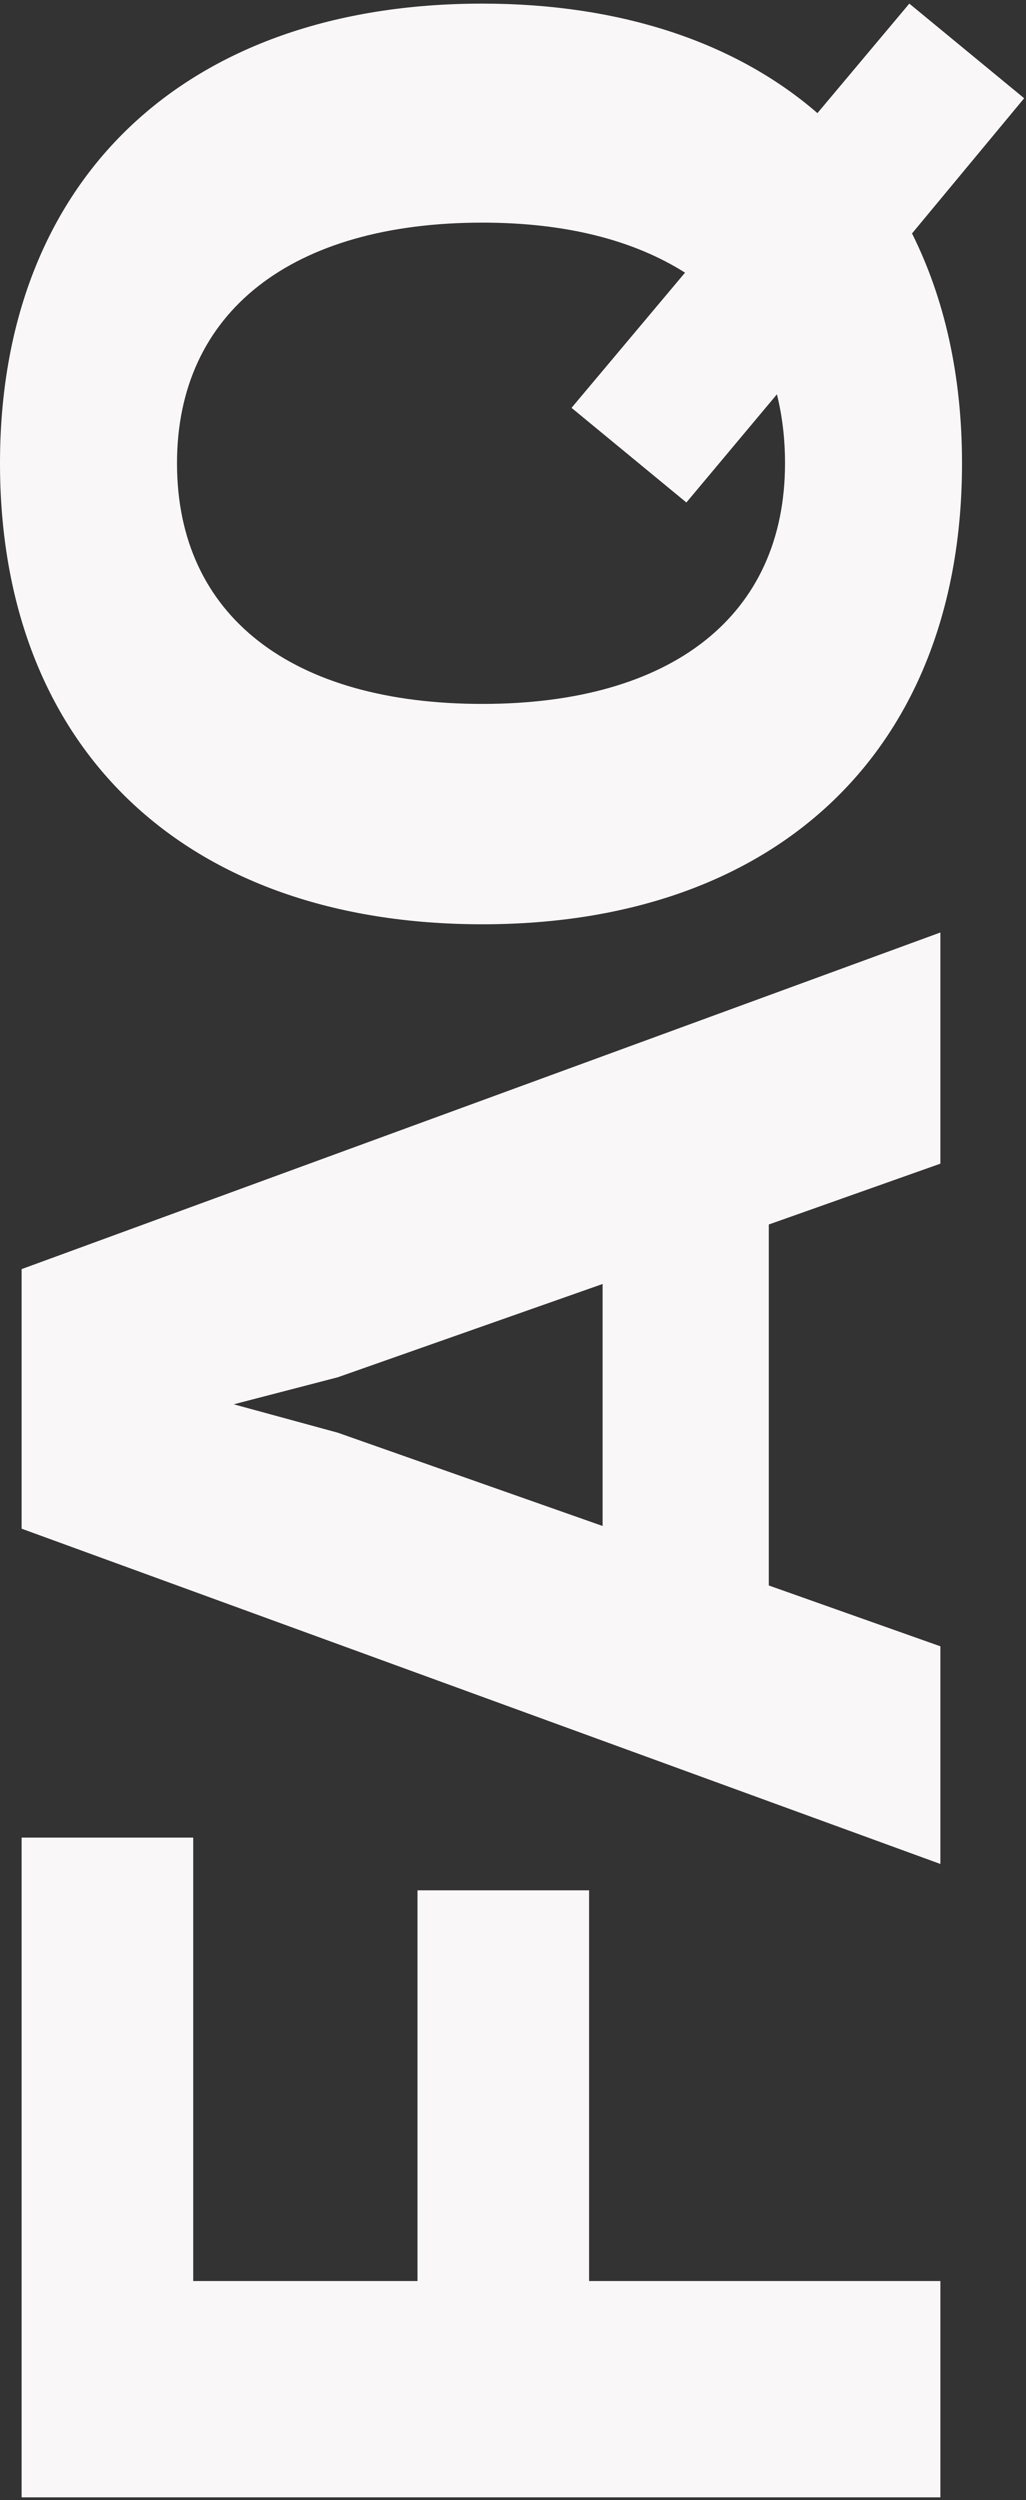 <svg xmlns="http://www.w3.org/2000/svg" width="255" height="621" viewBox="0 0 255 621" fill="none"><rect x="0" y="0" width="255" height="621" fill="#333333" stroke="none"/><path d="M239.097 115.073C239.097 185.929 193.427 229.584 119.884 229.584C46.006 229.584 -1.90823e-06 185.929 -5.00544e-06 115.073C-8.08797e-06 44.553 46.006 0.898 119.884 0.898C154.473 0.898 183.016 10.636 203.165 28.098L226 0.898L254.544 24.404L226.672 57.985C234.731 74.104 239.097 93.245 239.097 115.073ZM195.106 115.073C195.106 109.028 194.434 103.32 193.091 97.947L170.591 124.812L142.048 101.305L170.256 67.724C157.495 59.664 140.704 55.299 119.884 55.299C72.535 55.299 43.991 77.462 43.991 115.073C43.991 153.02 72.535 174.847 119.884 174.847C166.898 174.847 195.106 153.02 195.106 115.073Z" fill="#F9F7F7"></path><path d="M233.723 289.043L191.075 304.155L191.075 393.816L233.723 408.927L233.723 462.993L5.372 379.712L5.372 315.236L233.723 231.62L233.723 289.043ZM83.952 355.869L149.77 379.04L149.77 318.93L83.952 342.101L58.094 348.817L83.952 355.869Z" fill="#F9F7F7"></path><path d="M233.723 620.316L5.372 620.316L5.372 456.441L48.02 456.441L48.02 566.587L103.764 566.587L103.764 469.538L146.412 469.538L146.412 566.587L233.723 566.587L233.723 620.316Z" fill="#F9F7F7"></path></svg>